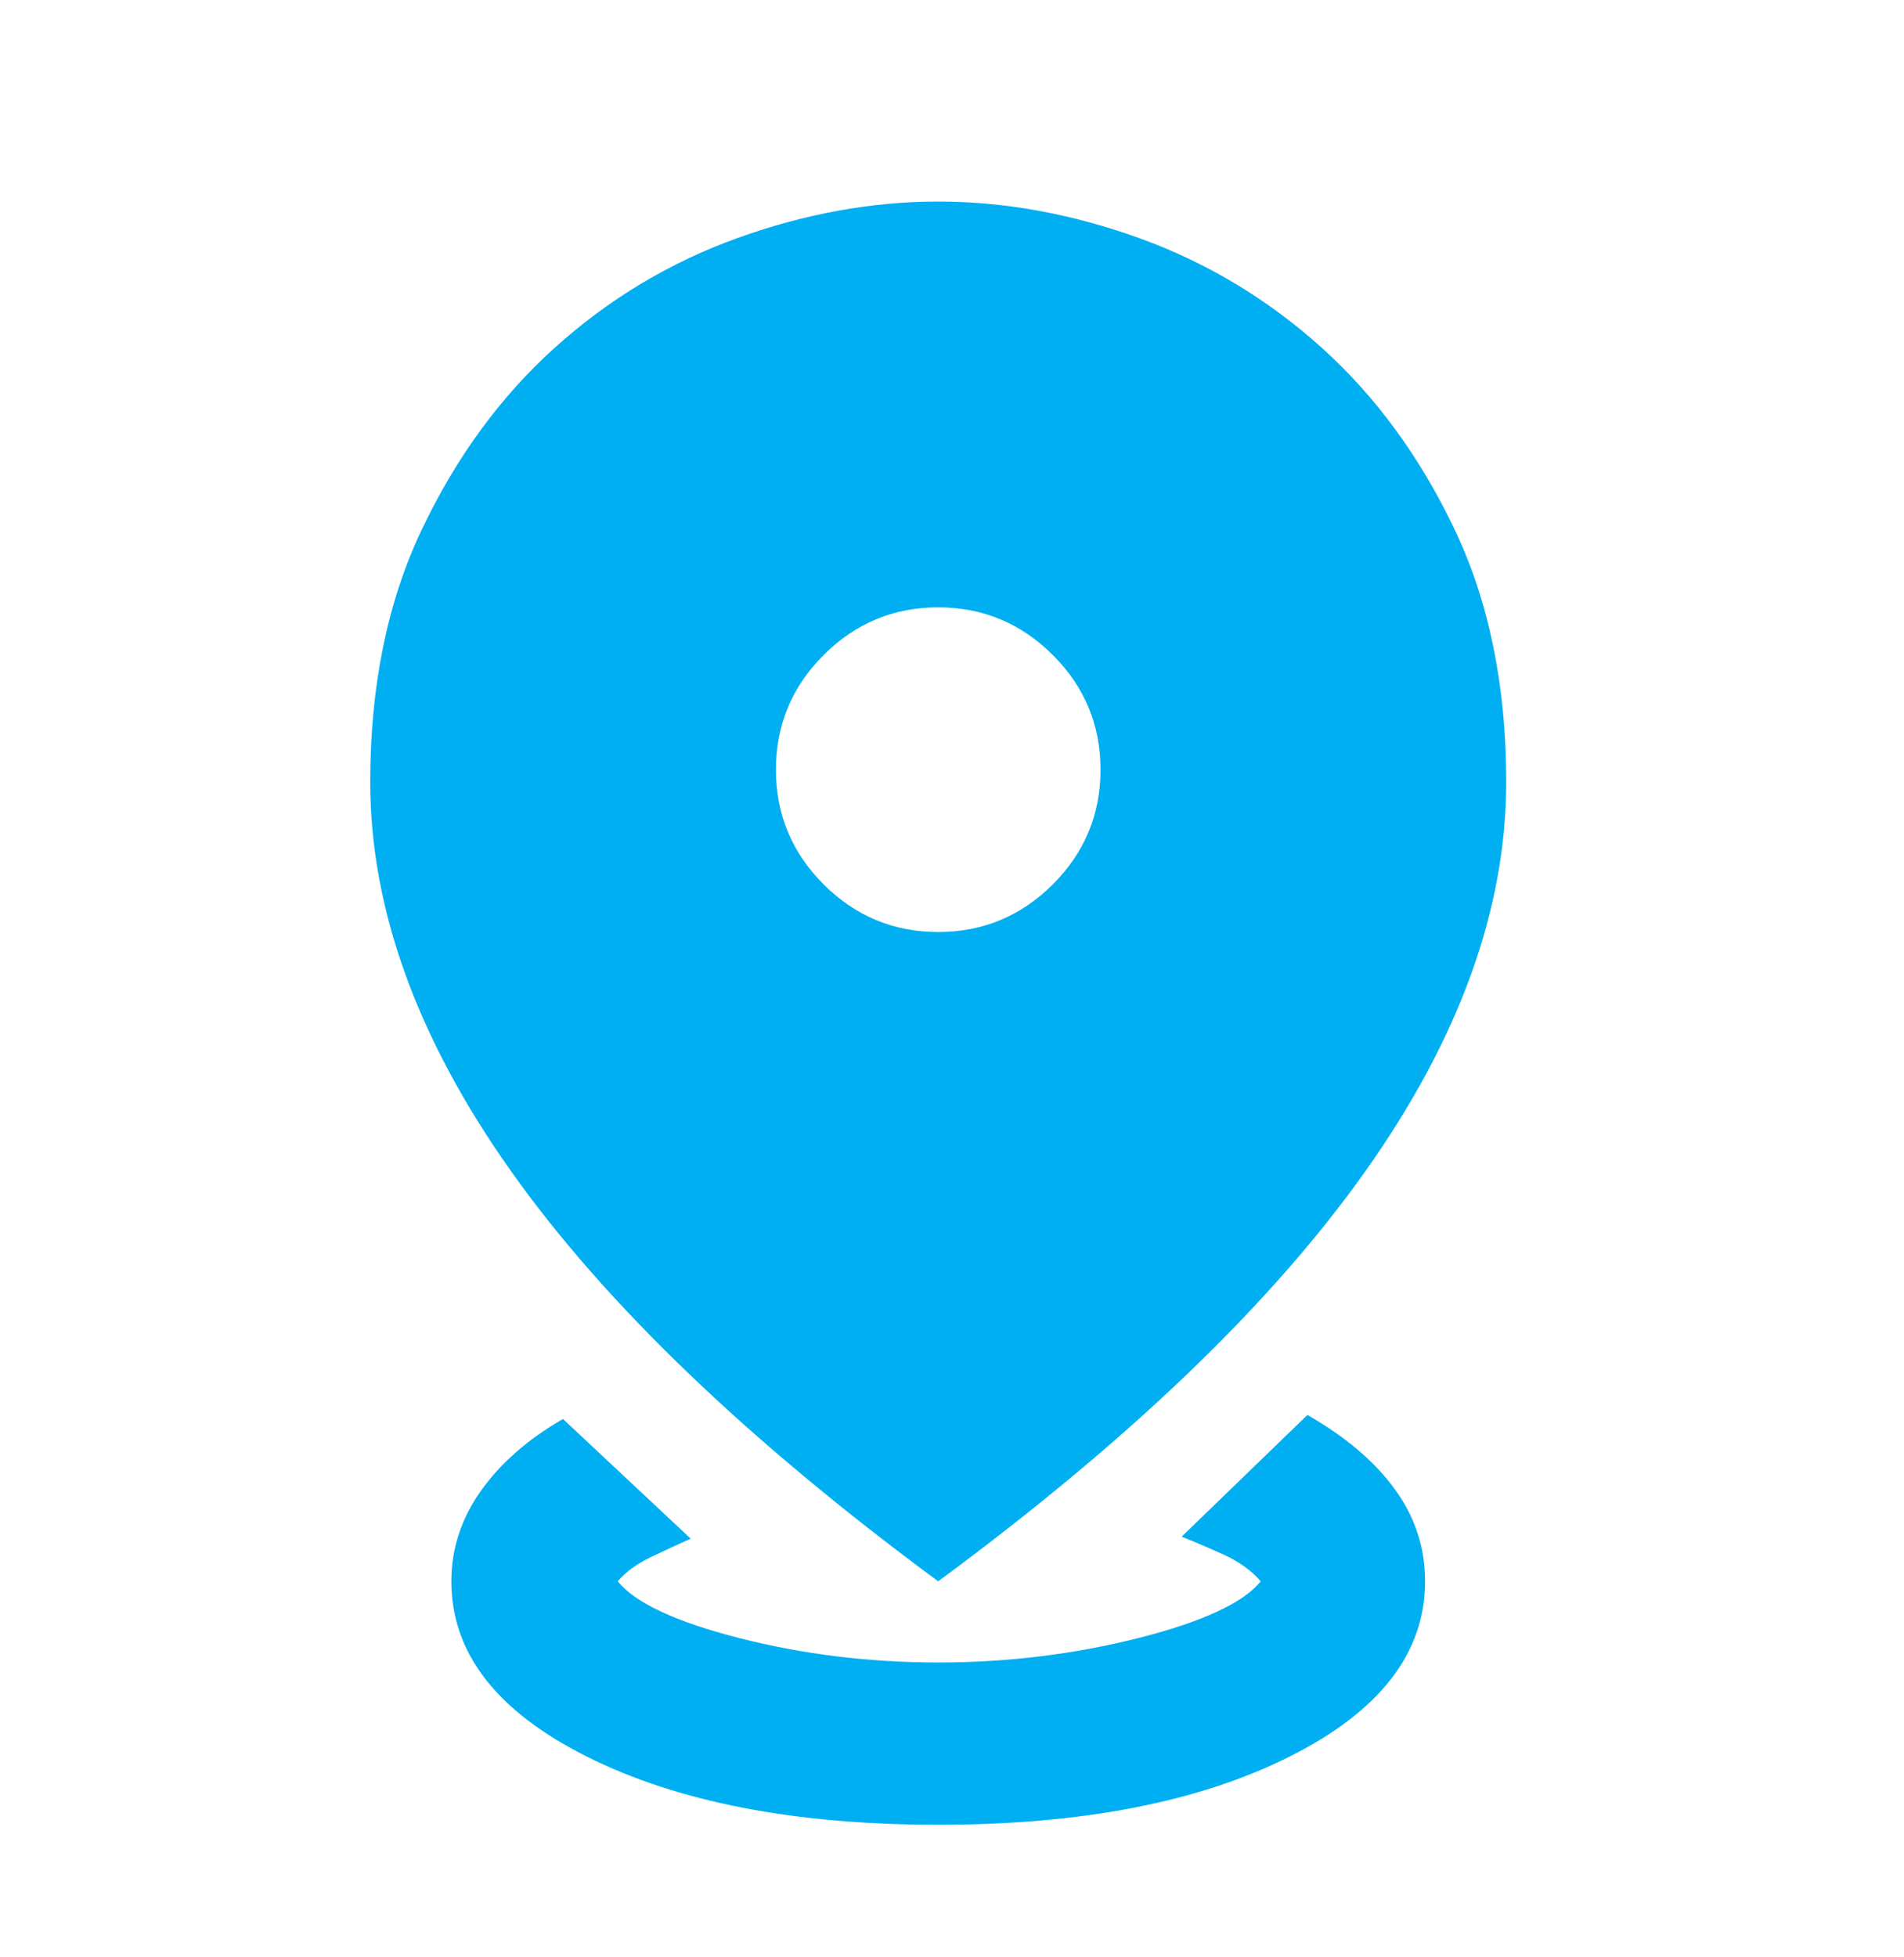 <svg width="36" height="37" viewBox="0 0 36 37" fill="none" xmlns="http://www.w3.org/2000/svg">
<mask id="mask0_1504_236" style="mask-type:alpha" maskUnits="userSpaceOnUse" x="0" y="0" width="36" height="37">
<rect y="0.81" width="36" height="36" fill="#D9D9D9"/>
</mask>
<g mask="url(#mask0_1504_236)">
<path d="M17.739 34.494C15.029 34.494 12.817 34.066 11.104 33.209C9.391 32.353 8.534 31.247 8.534 29.892C8.534 29.278 8.72 28.709 9.09 28.185C9.461 27.661 9.979 27.207 10.644 26.823L13.06 29.086C12.83 29.189 12.581 29.303 12.312 29.431C12.044 29.559 11.833 29.713 11.679 29.892C12.012 30.301 12.779 30.659 13.981 30.966C15.182 31.272 16.435 31.426 17.739 31.426C19.044 31.426 20.303 31.272 21.517 30.966C22.732 30.659 23.506 30.301 23.838 29.892C23.659 29.687 23.429 29.521 23.148 29.393C22.866 29.265 22.598 29.15 22.342 29.048L24.72 26.747C25.436 27.156 25.986 27.622 26.369 28.146C26.753 28.671 26.945 29.252 26.945 29.892C26.945 31.247 26.088 32.353 24.375 33.209C22.662 34.066 20.45 34.494 17.739 34.494ZM17.739 29.892C14.134 27.232 11.443 24.65 9.666 22.144C7.889 19.638 7 17.183 7 14.78C7 12.964 7.326 11.372 7.978 10.004C8.63 8.636 9.468 7.492 10.49 6.572C11.513 5.651 12.664 4.961 13.942 4.5C15.221 4.04 16.486 3.81 17.739 3.81C18.992 3.81 20.258 4.04 21.537 4.5C22.815 4.961 23.966 5.651 24.989 6.572C26.011 7.492 26.849 8.636 27.501 10.004C28.153 11.372 28.479 12.964 28.479 14.78C28.479 17.183 27.59 19.638 25.813 22.144C24.036 24.65 21.345 27.232 17.739 29.892ZM17.739 17.618C18.583 17.618 19.306 17.317 19.907 16.717C20.508 16.116 20.808 15.393 20.808 14.55C20.808 13.706 20.508 12.983 19.907 12.383C19.306 11.782 18.583 11.481 17.739 11.481C16.896 11.481 16.173 11.782 15.572 12.383C14.972 12.983 14.671 13.706 14.671 14.55C14.671 15.393 14.972 16.116 15.572 16.717C16.173 17.317 16.896 17.618 17.739 17.618Z" fill="#00AFF2"/>
</g>
</svg>
